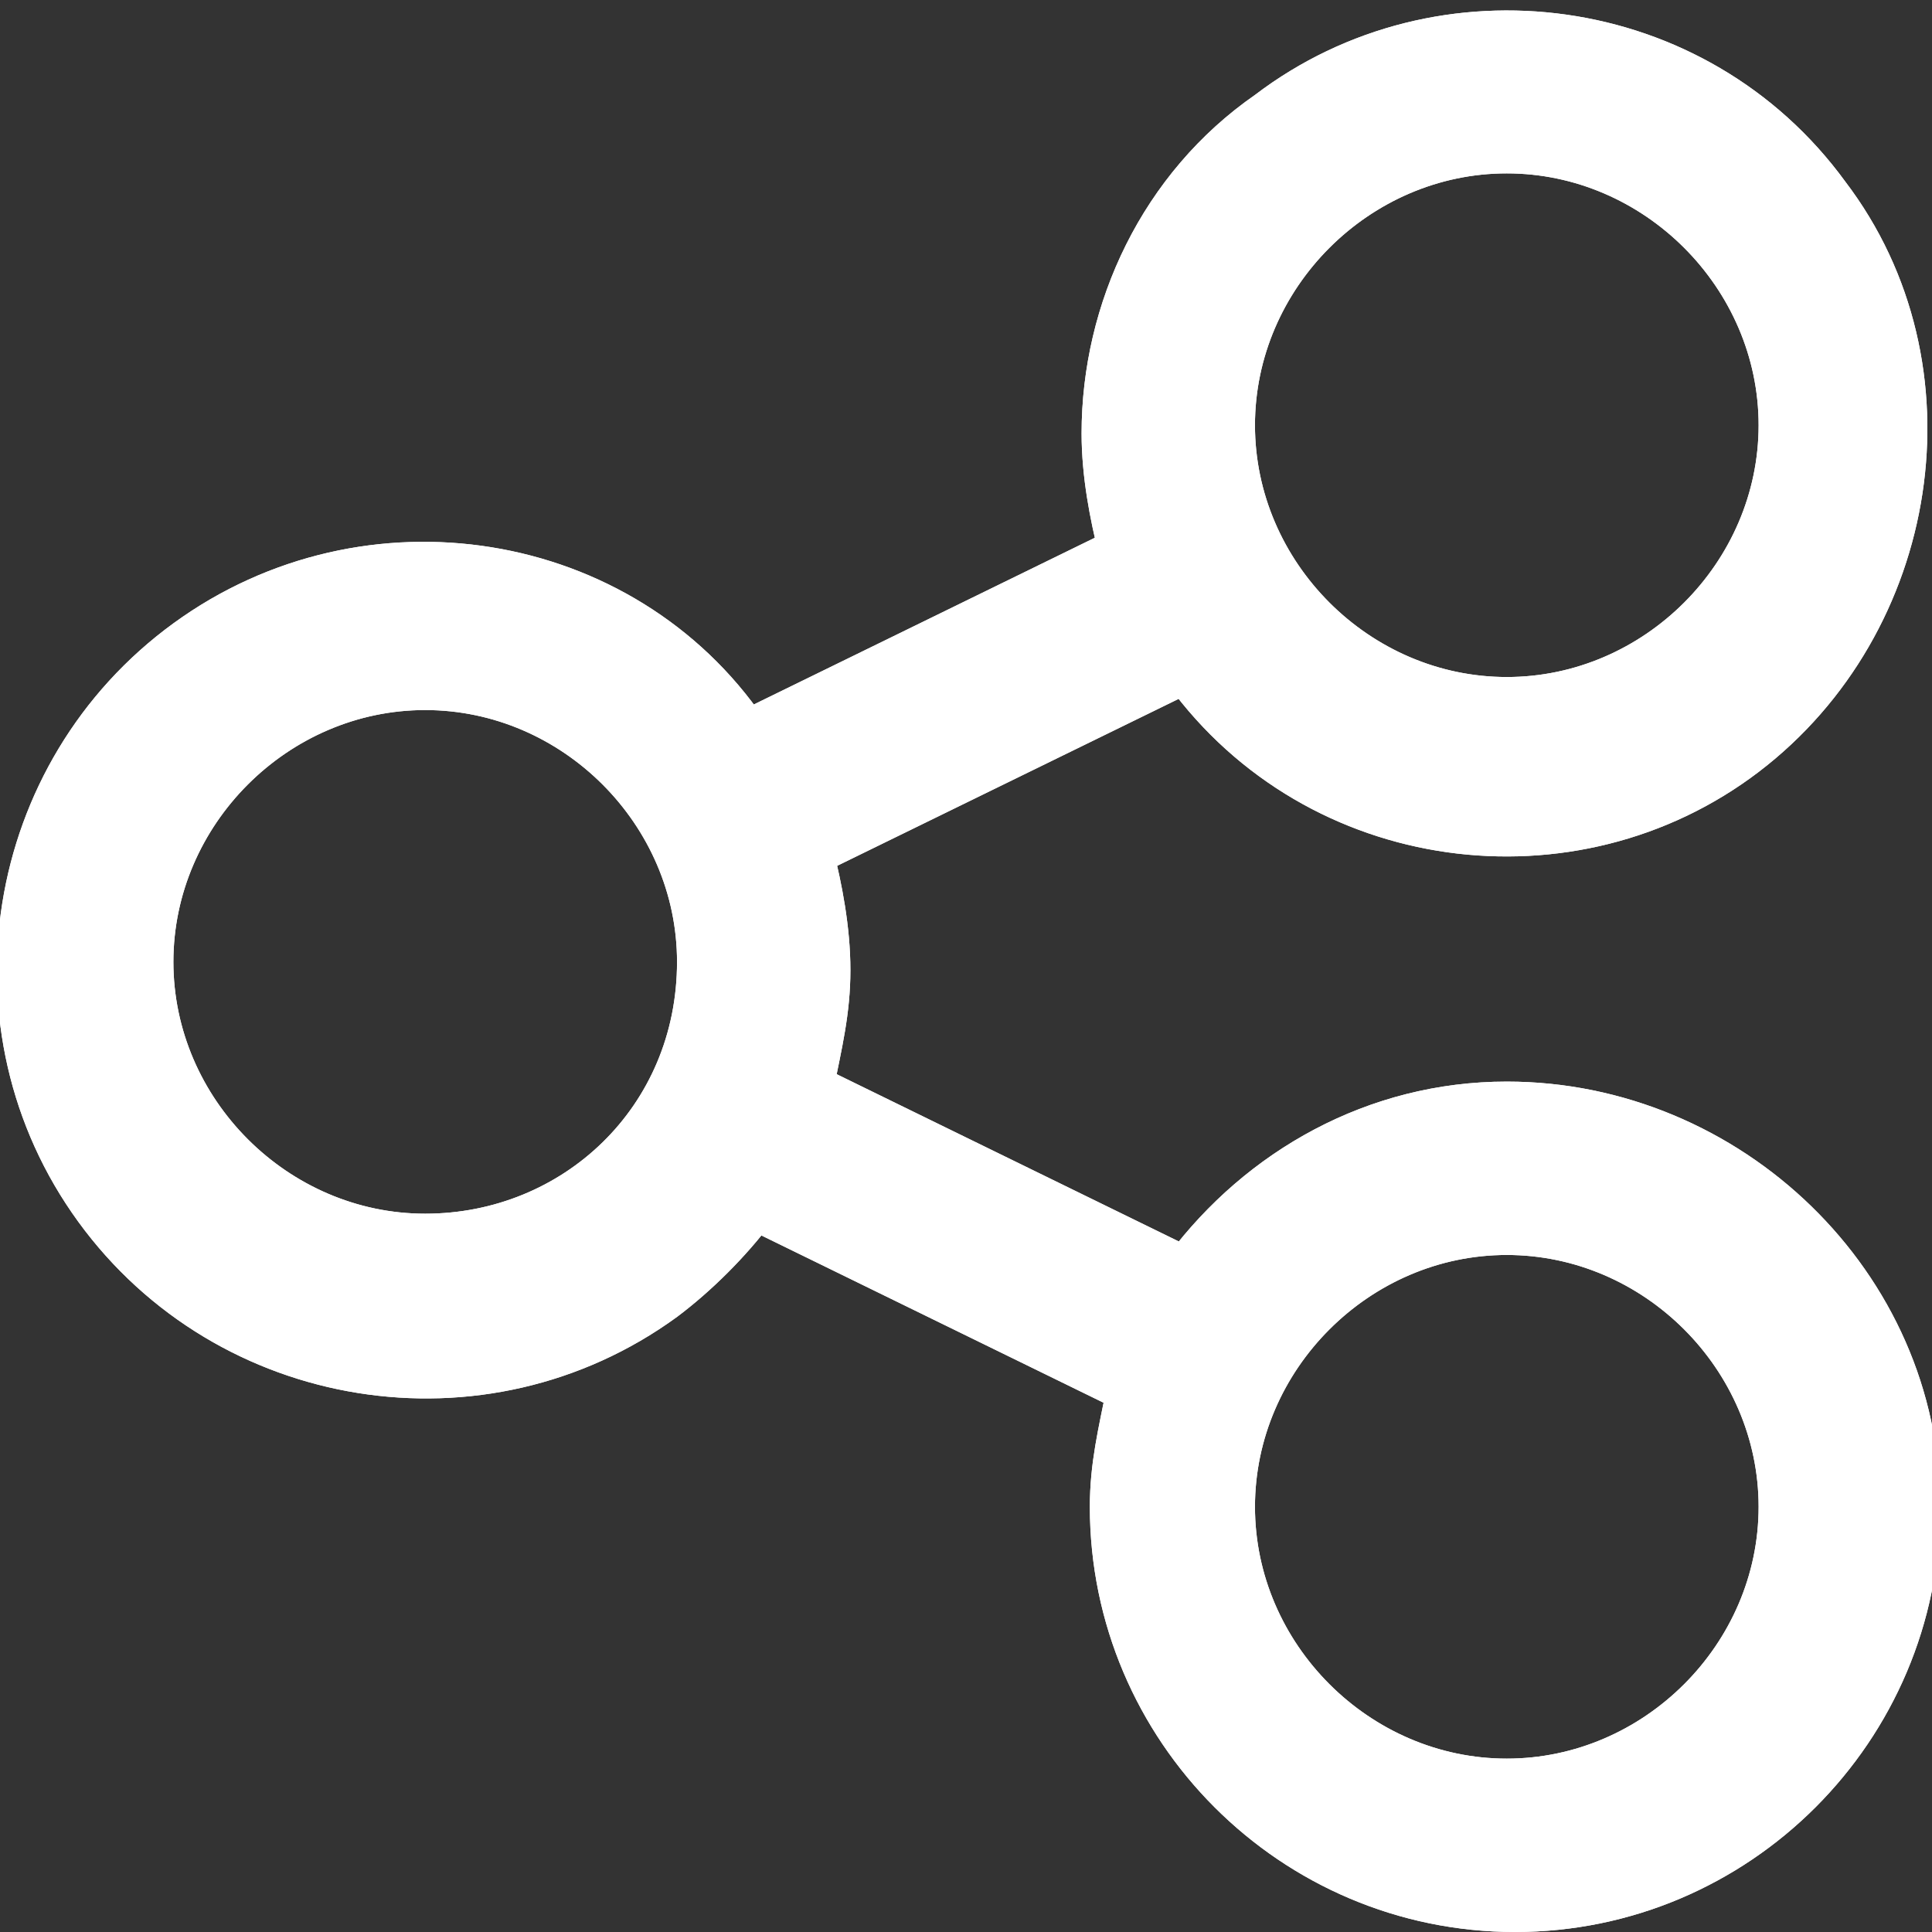 <?xml version="1.0" encoding="utf-8"?>
<!-- Generator: Adobe Illustrator 24.1.0, SVG Export Plug-In . SVG Version: 6.00 Build 0)  -->
<svg version="1.1" id="Layer_1" xmlns="http://www.w3.org/2000/svg" xmlns:xlink="http://www.w3.org/1999/xlink" x="0px" y="0px"
	 viewBox="0 0 23.4 23.4" style="enable-background:new 0 0 23.4 23.4;" xml:space="preserve">
<rect x="0" y="0" width="23.4" height="23.4" fill="#333333" stroke="none"/>
<style type="text/css">
	.st0{fill:#FFFFFF;stroke:#FFFFFF;stroke-width:0.5;}
	.st1{fill:#FFFFFF;stroke:#FFFFFF;stroke-width:0.5;stroke-miterlimit:10;}
</style>
<g id="Group_186" transform="translate(-1.25 -1.25)">
	<path id="Path_337" class="st0" d="M19.5,14.6c-1.6,0-3,0.8-3.9,2l-4.5-2.2c0.1-0.5,0.2-0.9,0.2-1.4c0-0.5-0.1-1-0.2-1.4l4.5-2.2
		c1.6,2.2,4.7,2.6,6.8,1s2.6-4.7,1-6.8c-1.6-2.2-4.7-2.6-6.8-1c-1.3,0.9-2,2.4-2,3.9c0,0.5,0.1,1,0.2,1.4l-4.5,2.2
		C8.8,7.9,5.7,7.4,3.5,9s-2.7,4.7-1.1,6.9s4.7,2.7,6.9,1.1c0.4-0.3,0.8-0.7,1.1-1.1l4.5,2.2c-0.1,0.5-0.2,0.9-0.2,1.4
		c0,2.7,2.2,4.9,4.9,4.9s4.9-2.2,4.9-4.9S22.2,14.6,19.5,14.6C19.5,14.6,19.5,14.6,19.5,14.6 M19.5,3.1c1.8,0,3.3,1.5,3.3,3.3
		s-1.5,3.3-3.3,3.3c-1.8,0-3.3-1.5-3.3-3.3c0,0,0,0,0,0C16.2,4.6,17.7,3.1,19.5,3.1 M6.4,16.2c-1.8,0-3.3-1.5-3.3-3.3
		c0-1.8,1.5-3.3,3.3-3.3c1.8,0,3.3,1.5,3.3,3.3C9.7,14.8,8.2,16.2,6.4,16.2 M19.5,22.8c-1.8,0-3.3-1.5-3.3-3.3s1.5-3.3,3.3-3.3
		c1.8,0,3.3,1.5,3.3,3.3C22.8,21.3,21.3,22.8,19.5,22.8C19.5,22.8,19.5,22.8,19.5,22.8"/>
	<path id="Path_338" class="st1" d="M19.5,14.6c-1.6,0-3,0.8-3.9,2l-4.5-2.2c0.1-0.5,0.2-0.9,0.2-1.4c0-0.5-0.1-1-0.2-1.4l4.5-2.2
		c1.6,2.2,4.7,2.6,6.8,1s2.6-4.7,1-6.8c-1.6-2.2-4.7-2.6-6.8-1c-1.3,0.9-2,2.4-2,3.9c0,0.5,0.1,1,0.2,1.4l-4.5,2.2
		C8.8,7.9,5.7,7.4,3.5,9s-2.7,4.7-1.1,6.9s4.7,2.7,6.9,1.1c0.4-0.3,0.8-0.7,1.1-1.1l4.5,2.2c-0.1,0.5-0.2,0.9-0.2,1.4
		c0,2.7,2.2,4.9,4.9,4.9s4.9-2.2,4.9-4.9S22.2,14.6,19.5,14.6C19.5,14.6,19.5,14.6,19.5,14.6L19.5,14.6z M19.5,3.1
		c1.8,0,3.3,1.5,3.3,3.3c0,1.8-1.5,3.3-3.3,3.3s-3.3-1.5-3.3-3.3c0,0,0,0,0,0C16.2,4.6,17.7,3.1,19.5,3.1z M6.4,16.2
		c-1.8,0-3.3-1.5-3.3-3.3c0-1.8,1.5-3.3,3.3-3.3c1.8,0,3.3,1.5,3.3,3.3C9.7,14.8,8.2,16.2,6.4,16.2z M19.5,22.8
		c-1.8,0-3.3-1.5-3.3-3.3s1.5-3.3,3.3-3.3c1.8,0,3.3,1.5,3.3,3.3C22.8,21.3,21.3,22.8,19.5,22.8C19.5,22.8,19.5,22.8,19.5,22.8z"/>
</g>
</svg>
